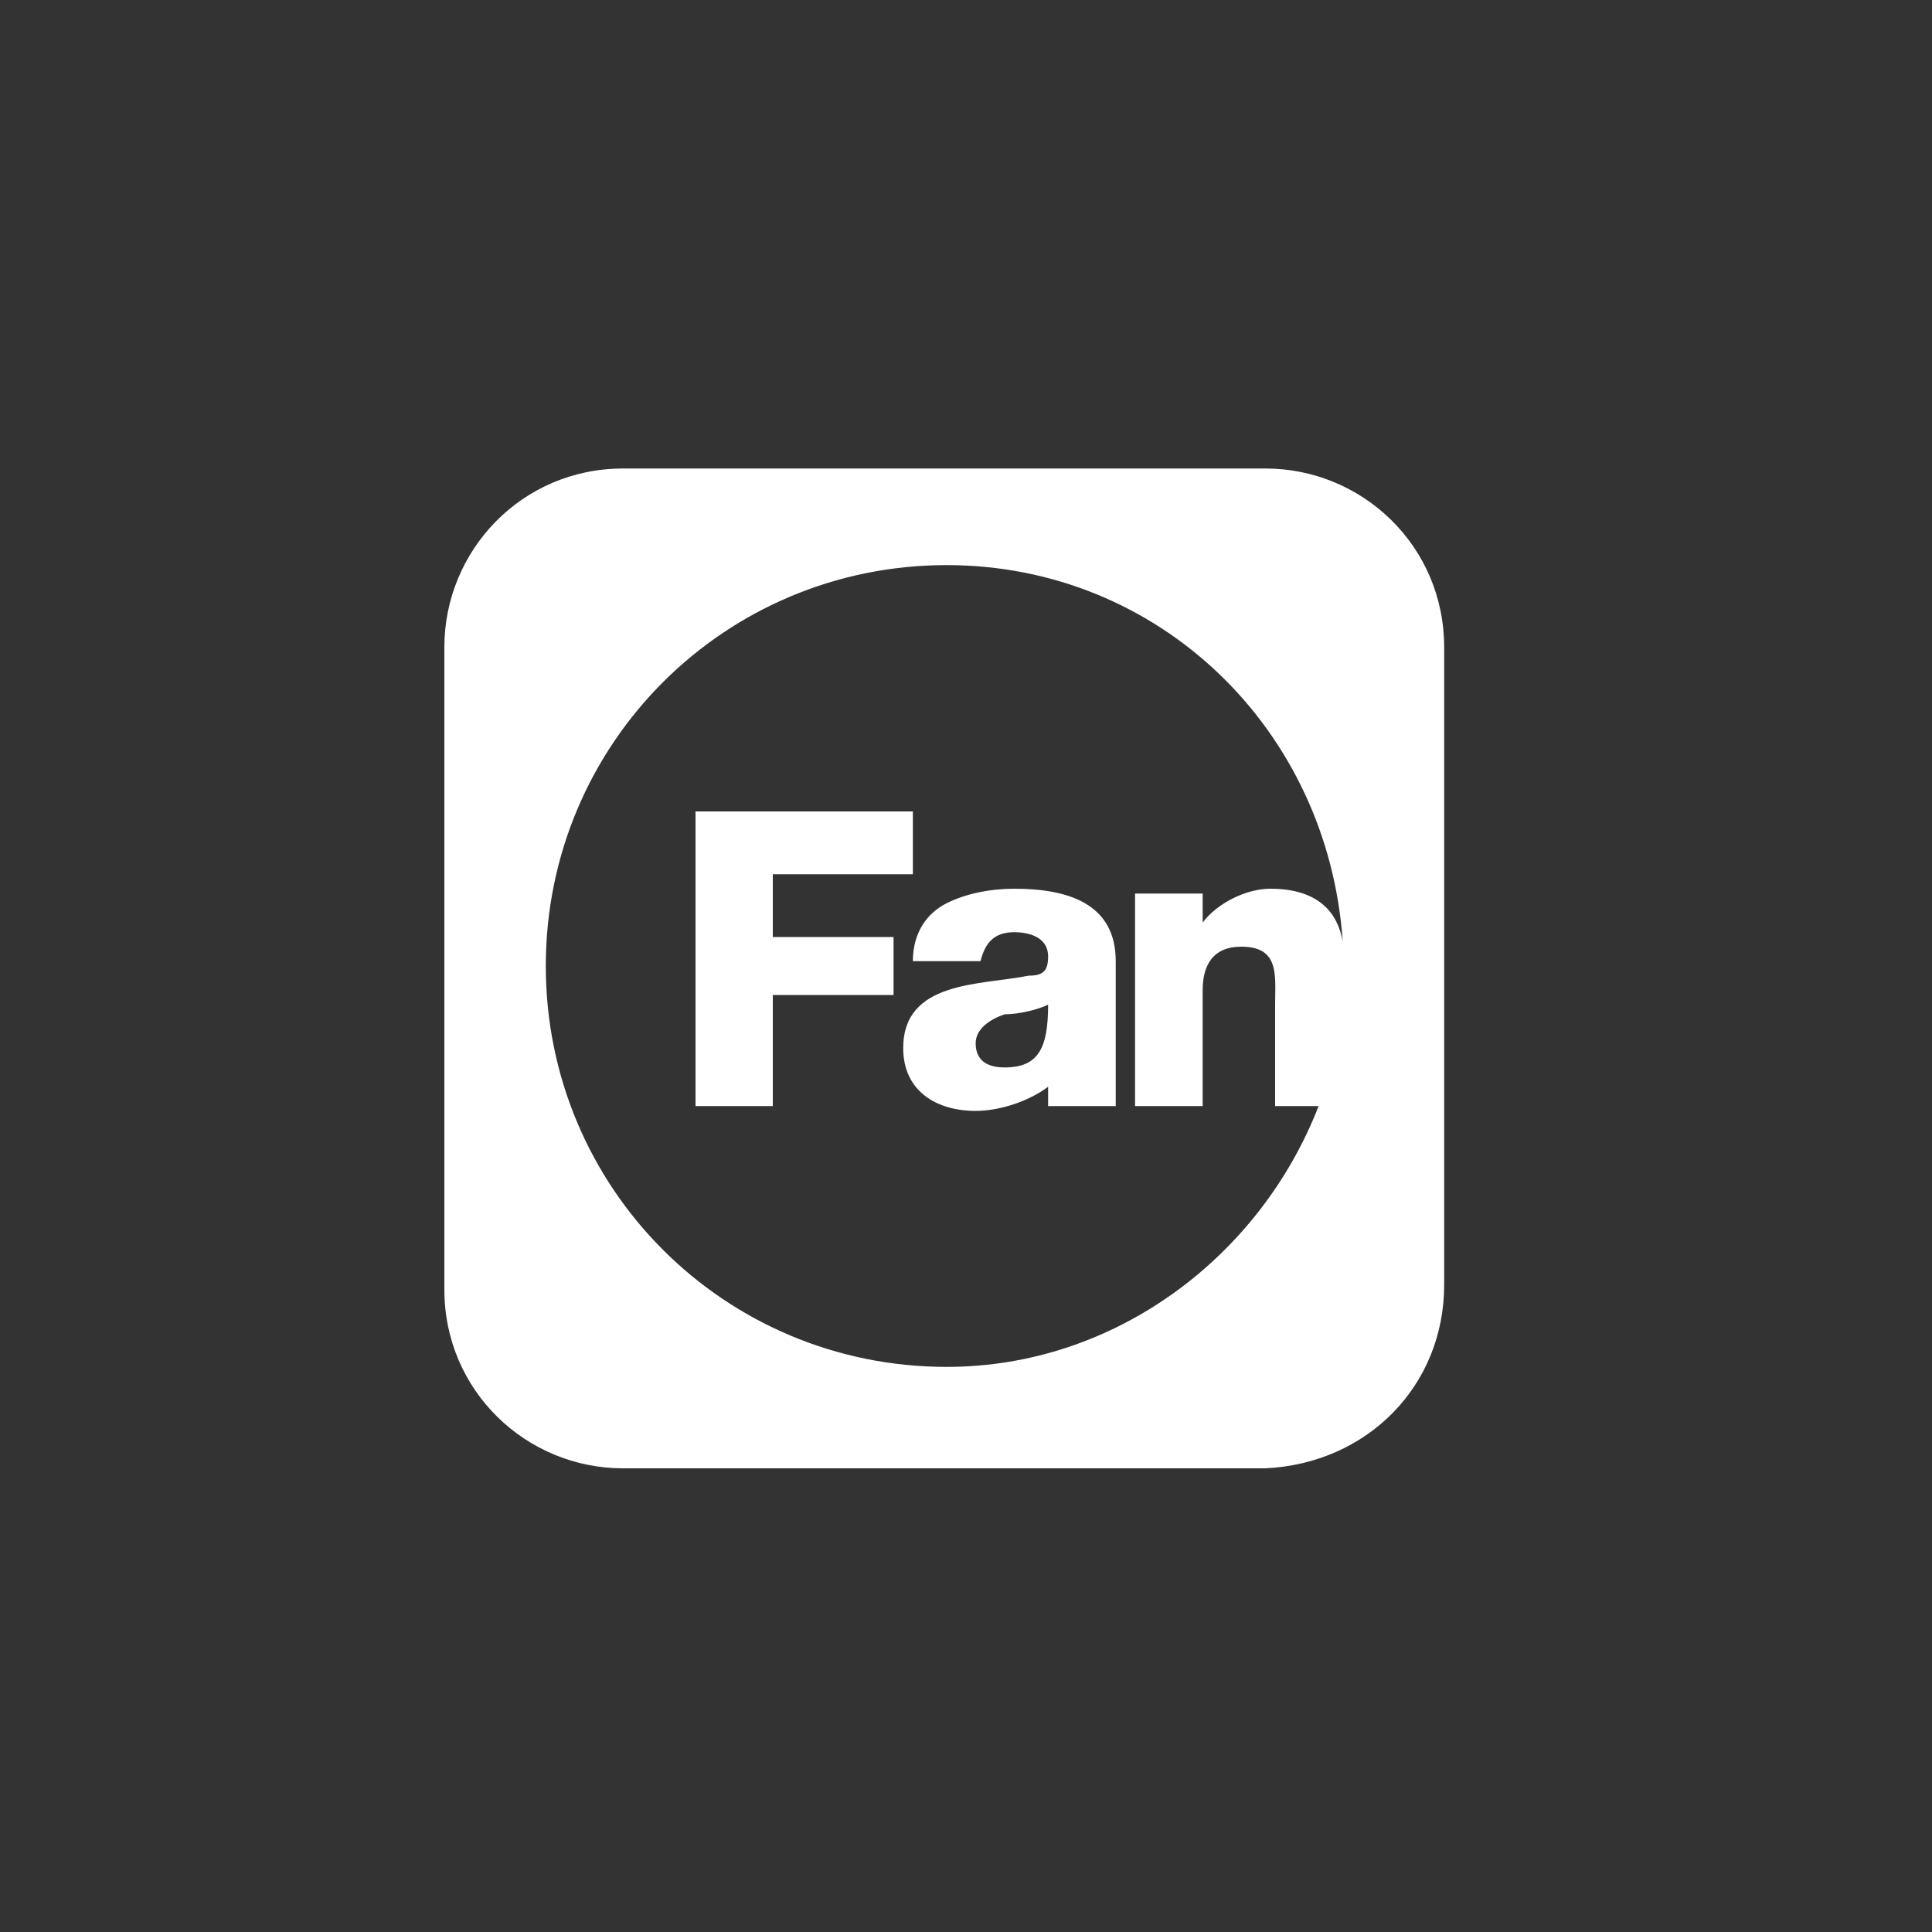<?xml version="1.0" encoding="utf-8"?>
<!-- Generator: Adobe Illustrator 24.2.1, SVG Export Plug-In . SVG Version: 6.00 Build 0)  -->
<svg version="1.1" id="Livello_1" xmlns="http://www.w3.org/2000/svg" xmlns:xlink="http://www.w3.org/1999/xlink" x="0px" y="0px"
	 viewBox="0 0 40 40" style="enable-background:new 0 0 40 40;" xml:space="preserve">
<rect x="0" y="0" width="40" height="40" fill="#333333" stroke="none"/>
<style type="text/css">
	.st0{fill:#FFFFFF;}
</style>
<g>
	<path class="st0" d="M16,18.1h2.9v-1.3h-4.5v6.1H16v-2.3h2.5v-1.2H16V18.1z M21.7,20.8c0,0.9-0.2,1.3-0.9,1.3
		c-0.3,0-0.6-0.1-0.6-0.5c0-0.3,0.3-0.5,0.6-0.6C21.1,21,21.5,20.9,21.7,20.8 M21.7,22.9h1.4v-1.1v-1.9c0-1.2-1-1.5-2.1-1.5
		c-0.5,0-1,0.1-1.4,0.3c-0.4,0.2-0.7,0.6-0.7,1.2h1.4c0.1-0.4,0.3-0.6,0.7-0.6c0.3,0,0.7,0.1,0.7,0.5c0,0.3-0.1,0.4-0.4,0.4
		c-1,0.2-2.6,0.1-2.6,1.5c0,0.9,0.7,1.3,1.5,1.3c0.5,0,1.1-0.2,1.5-0.5V22.9z M27.8,19.5c-0.1-0.6-0.5-1.1-1.5-1.1
		c-0.5,0-1.1,0.3-1.4,0.7h0v-0.6h-1.4v4.4h1.4v-2.4c0-0.5,0.2-0.9,0.8-0.9c0.8,0,0.7,0.6,0.7,1.2v2.1h0.9c-1.2,3.1-4.2,5.4-7.7,5.4
		c-4.6,0-8.3-3.7-8.3-8.3c0-4.6,3.7-8.3,8.3-8.3C24,11.7,27.5,15.1,27.8,19.5 M29.9,26.6V13.4c0-2.1-1.7-3.7-3.7-3.7H12.9
		c-2.1,0-3.7,1.7-3.7,3.7v13.3c0,2.1,1.7,3.7,3.7,3.7h13.3C28.3,30.3,29.9,28.7,29.9,26.6"/>
</g>
</svg>
